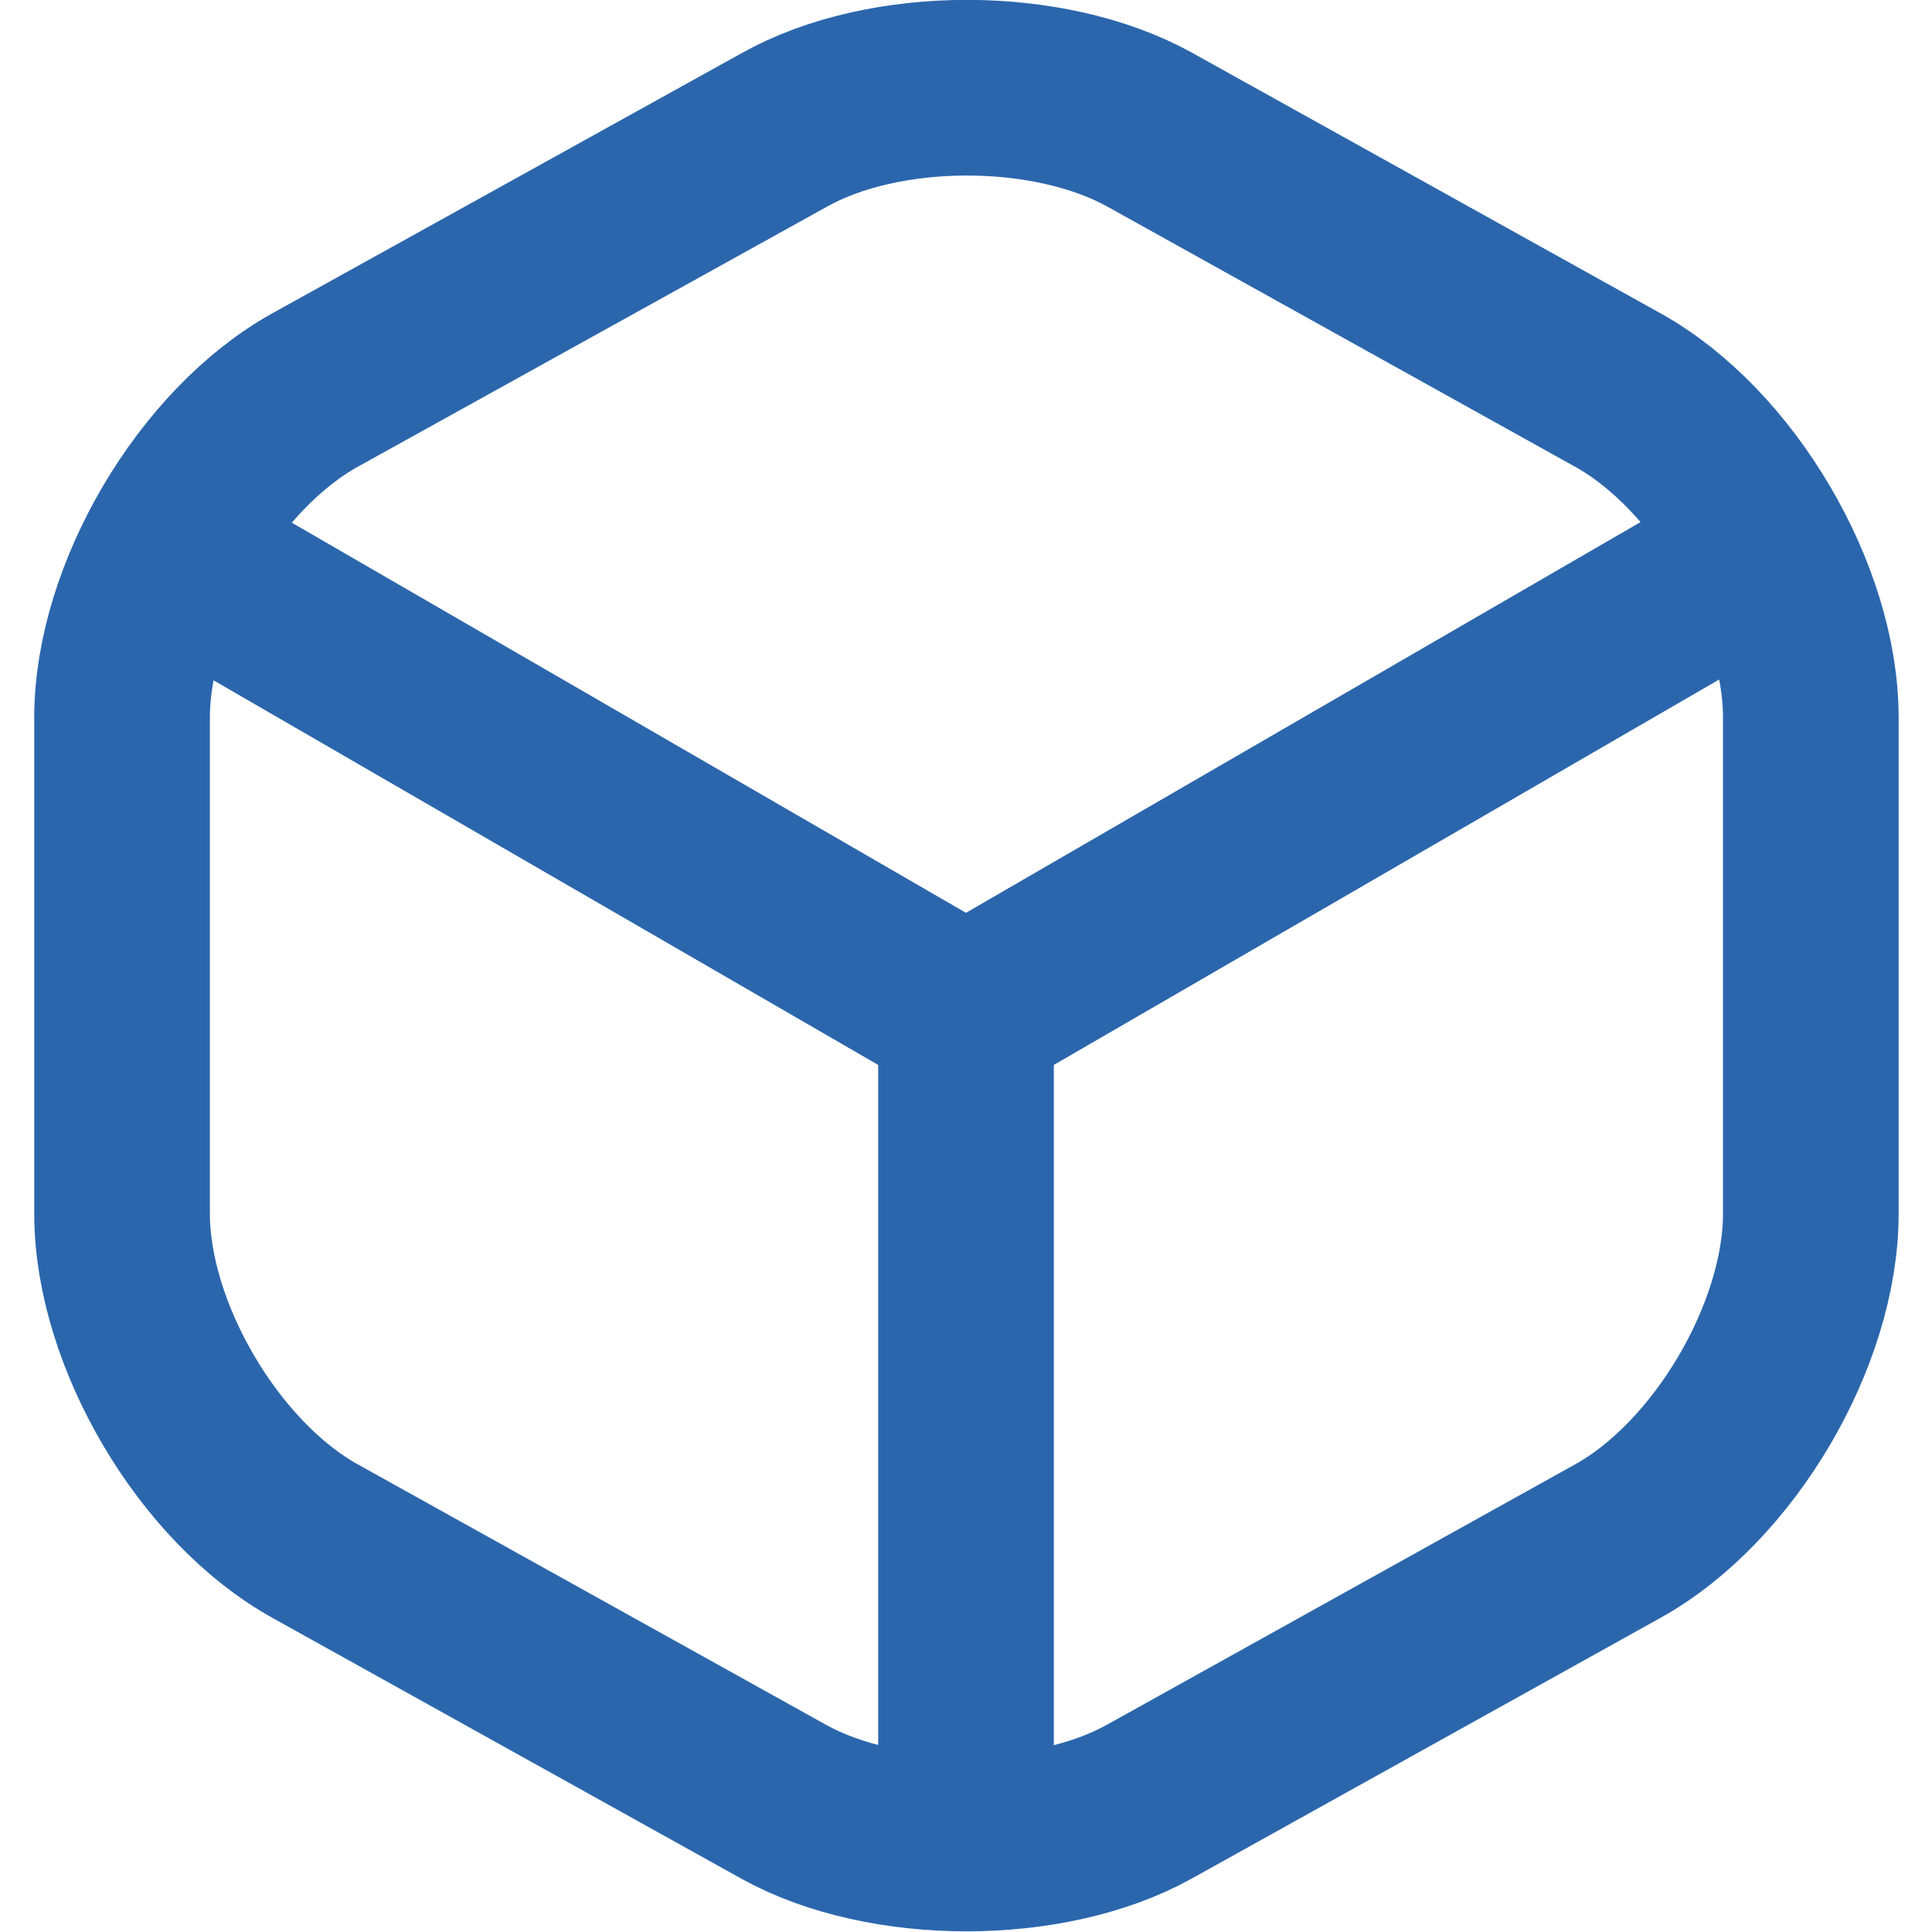 <svg viewBox="0 0 22 22" fill="none" xmlns="http://www.w3.org/2000/svg">
	<path d="M2.17 6.44L11 11.55L19.77 6.47" stroke="#2b66ad" stroke-width="2" stroke-linecap="round" stroke-linejoin="round"/>
	<path d="M11 20.61V11.54" stroke="#2b66ad" stroke-width="2" stroke-linecap="round" stroke-linejoin="round"/>
	<path d="M8.93 1.48L3.59 4.44C2.38 5.11 1.39 6.79 1.39 8.17V13.82C1.39 15.2 2.38 16.88 3.59 17.55L8.93 20.52C10.07 21.15 11.94 21.15 13.08 20.52L18.42 17.55C19.63 16.88 20.62 15.2 20.62 13.82V8.17C20.62 6.79 19.63 5.11 18.42 4.44L13.08 1.47C11.93 0.84 10.07 0.84 8.93 1.48Z" stroke="#2b66ad" stroke-width="2" stroke-linecap="round" stroke-linejoin="round"/>
</svg>